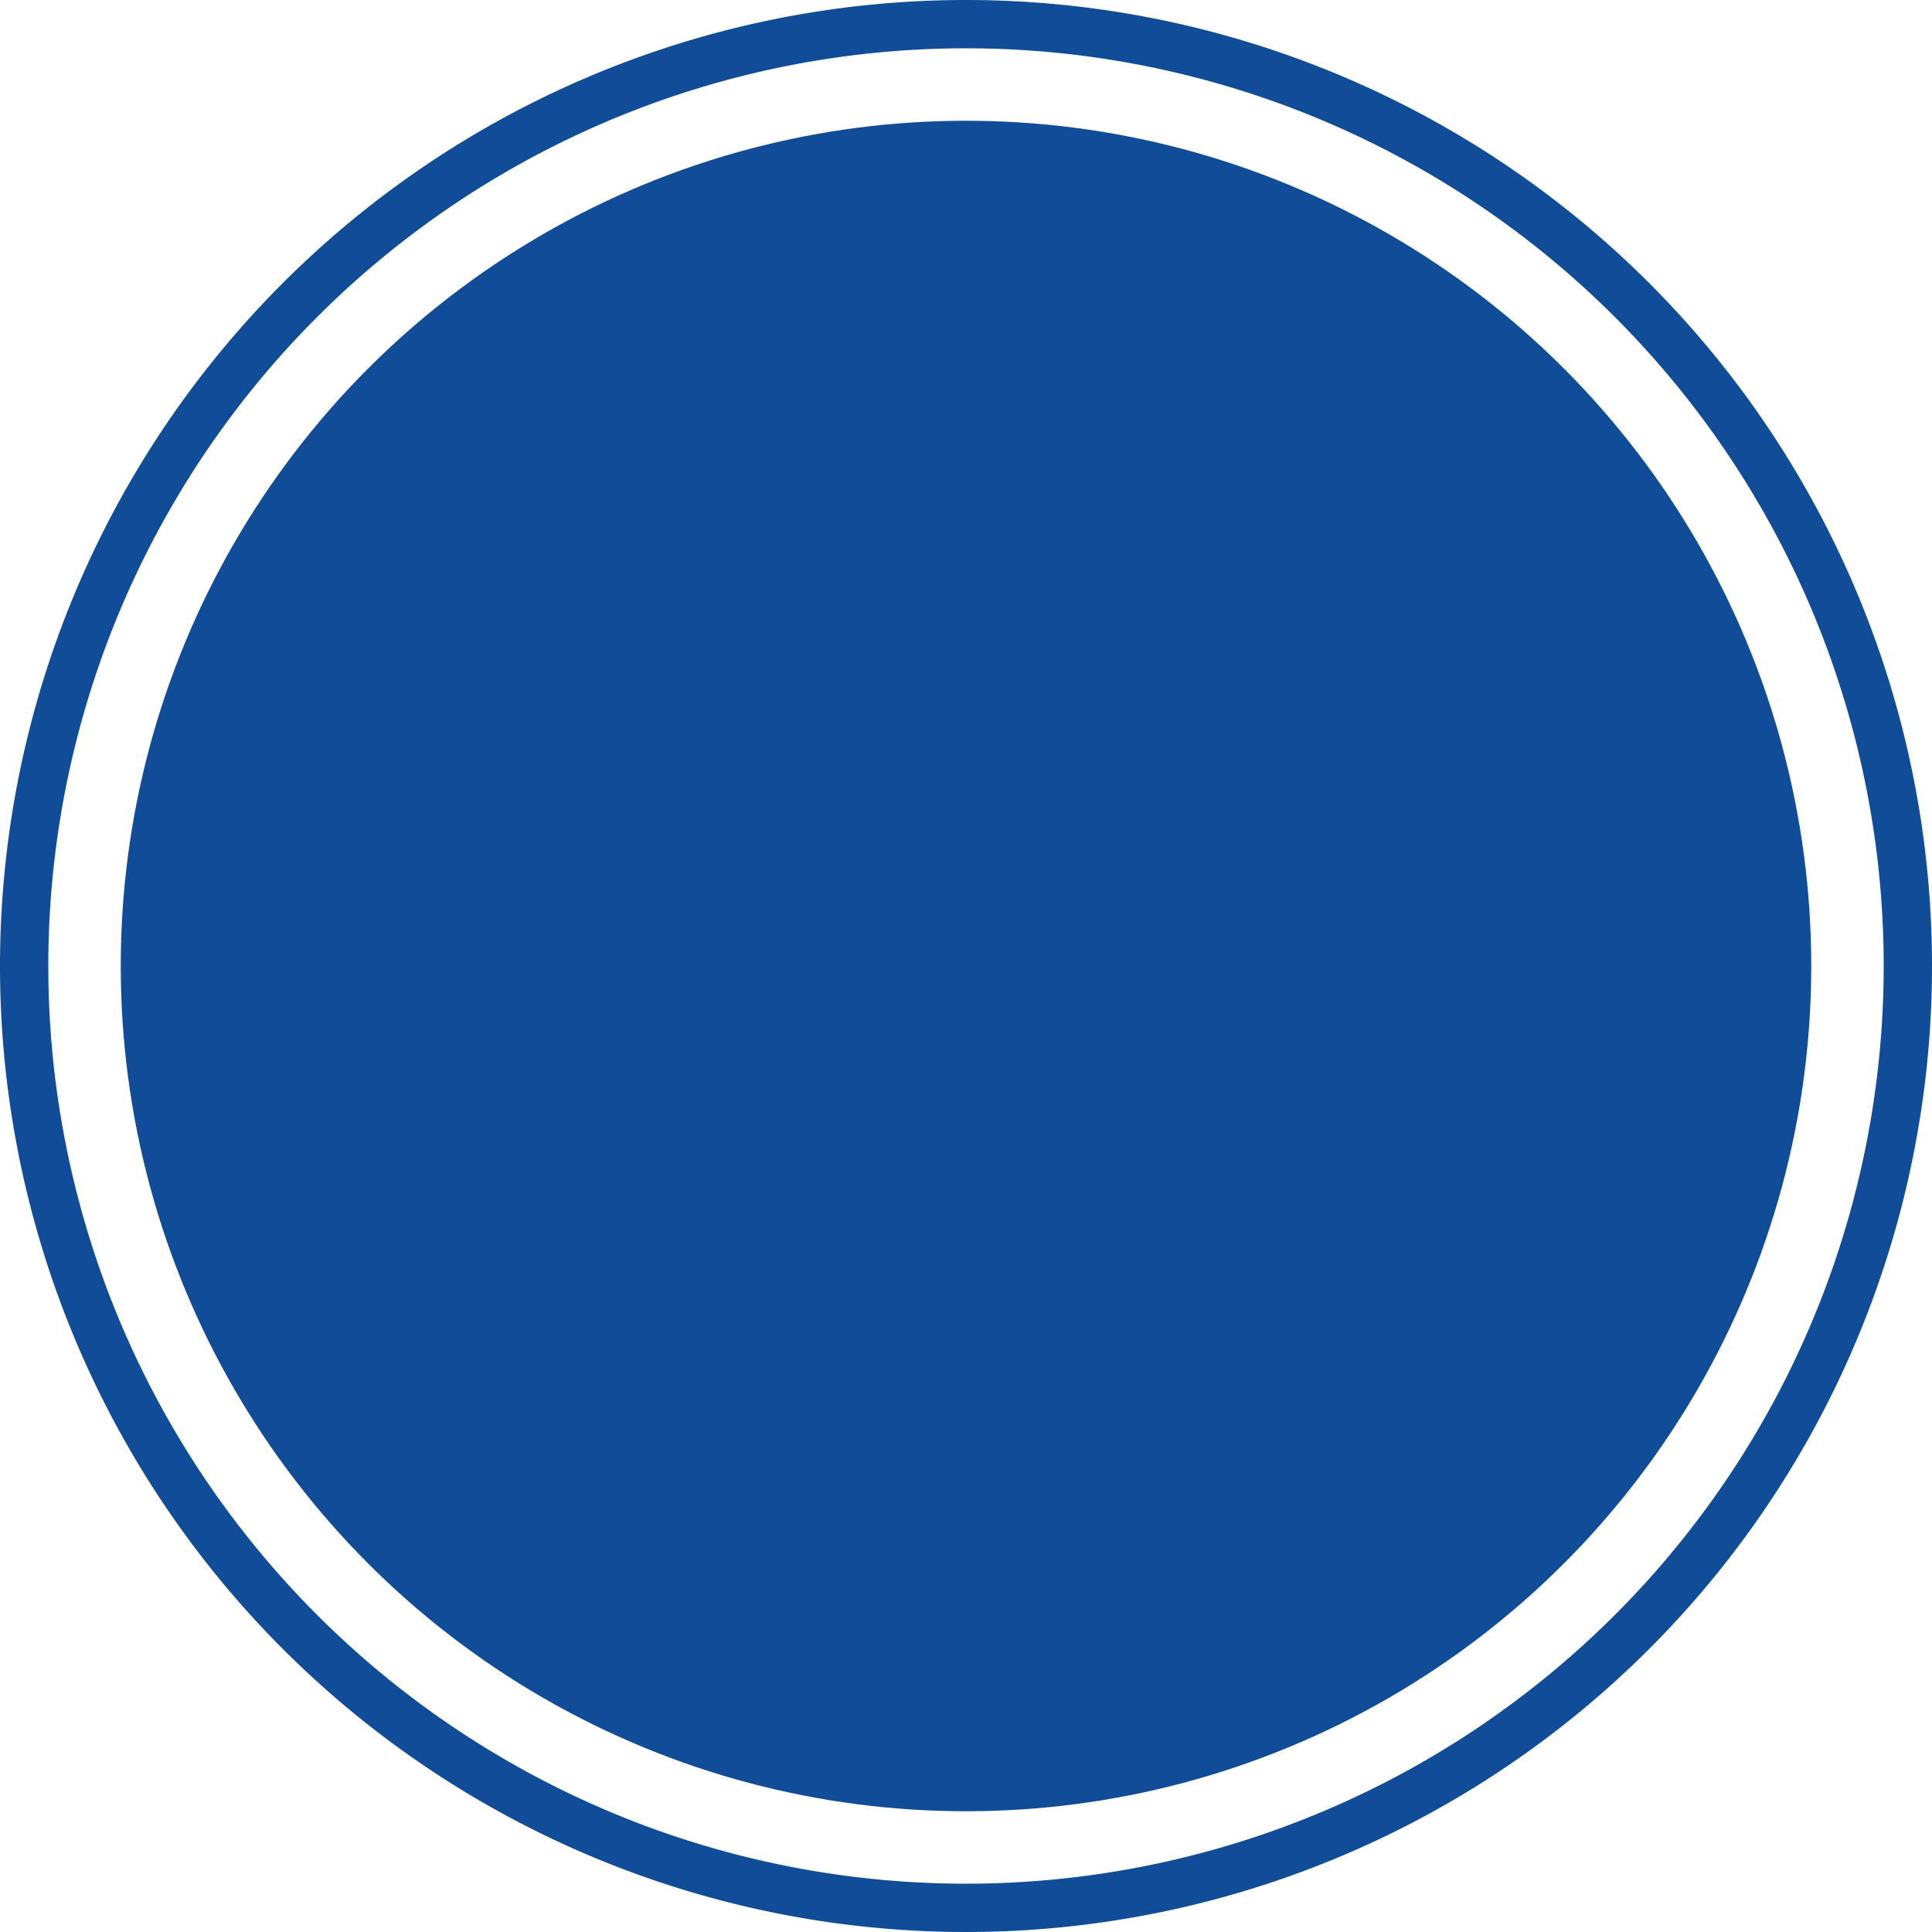 <svg id="Layer_1" data-name="Layer 1" 
  xmlns="http://www.w3.org/2000/svg" viewBox="0 0 40 40">
  <defs>
    <style>.cls-1{fill:#104c97;}</style>
  </defs>
  <title>cluster_40x40</title>
  <path class="cls-1" d="M20,1A19,19,0,1,1,1,20,19,19,0,0,1,20,1m0-1A20,20,0,1,0,40,20,20,20,0,0,0,20,0Z"/>
  <circle class="cls-1" cx="20" cy="20" r="17.5"/>
</svg>